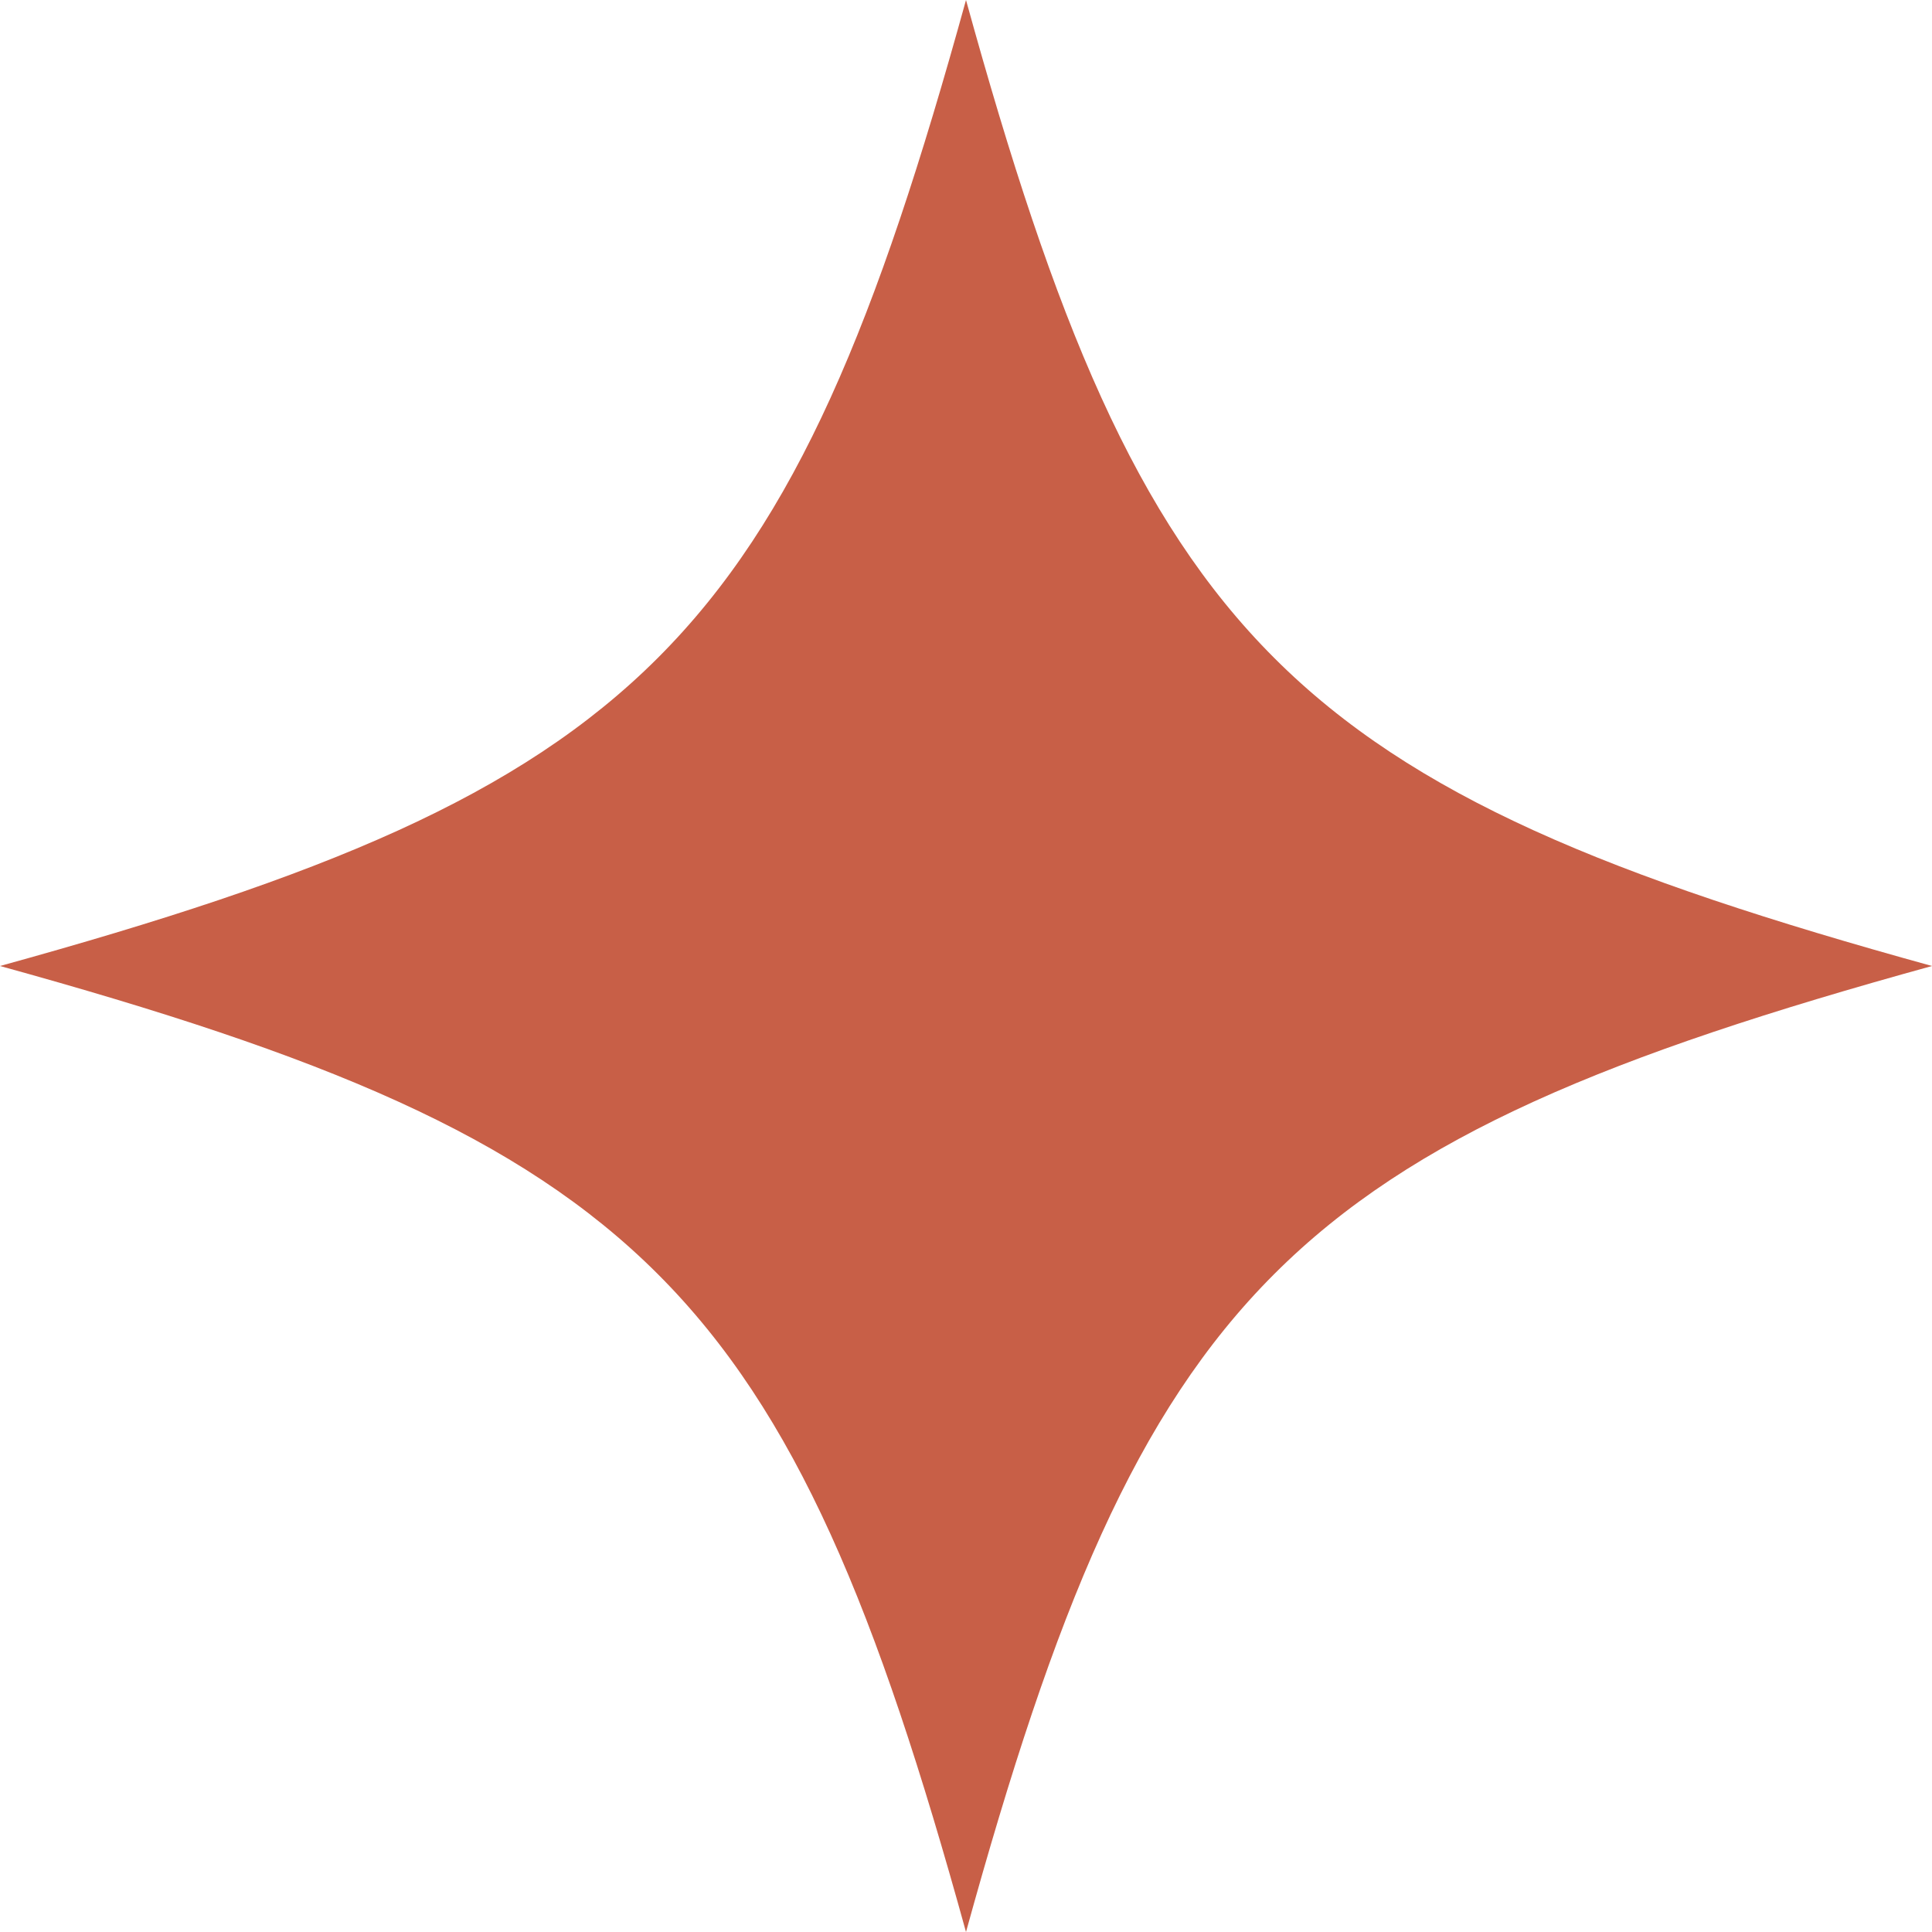 <?xml version="1.0" encoding="UTF-8"?>
<svg xmlns="http://www.w3.org/2000/svg" width="24" height="24" viewBox="0 0 24 24">
  <path id="パス_52" data-name="パス 52" d="M0,12c8,2.207,9.792,4,12,12,2.208-8,4-9.793,12-12C16,9.793,14.208,8,12,0,9.792,8,8,9.793,0,12Z" fill="#c85f47"></path>
</svg>
